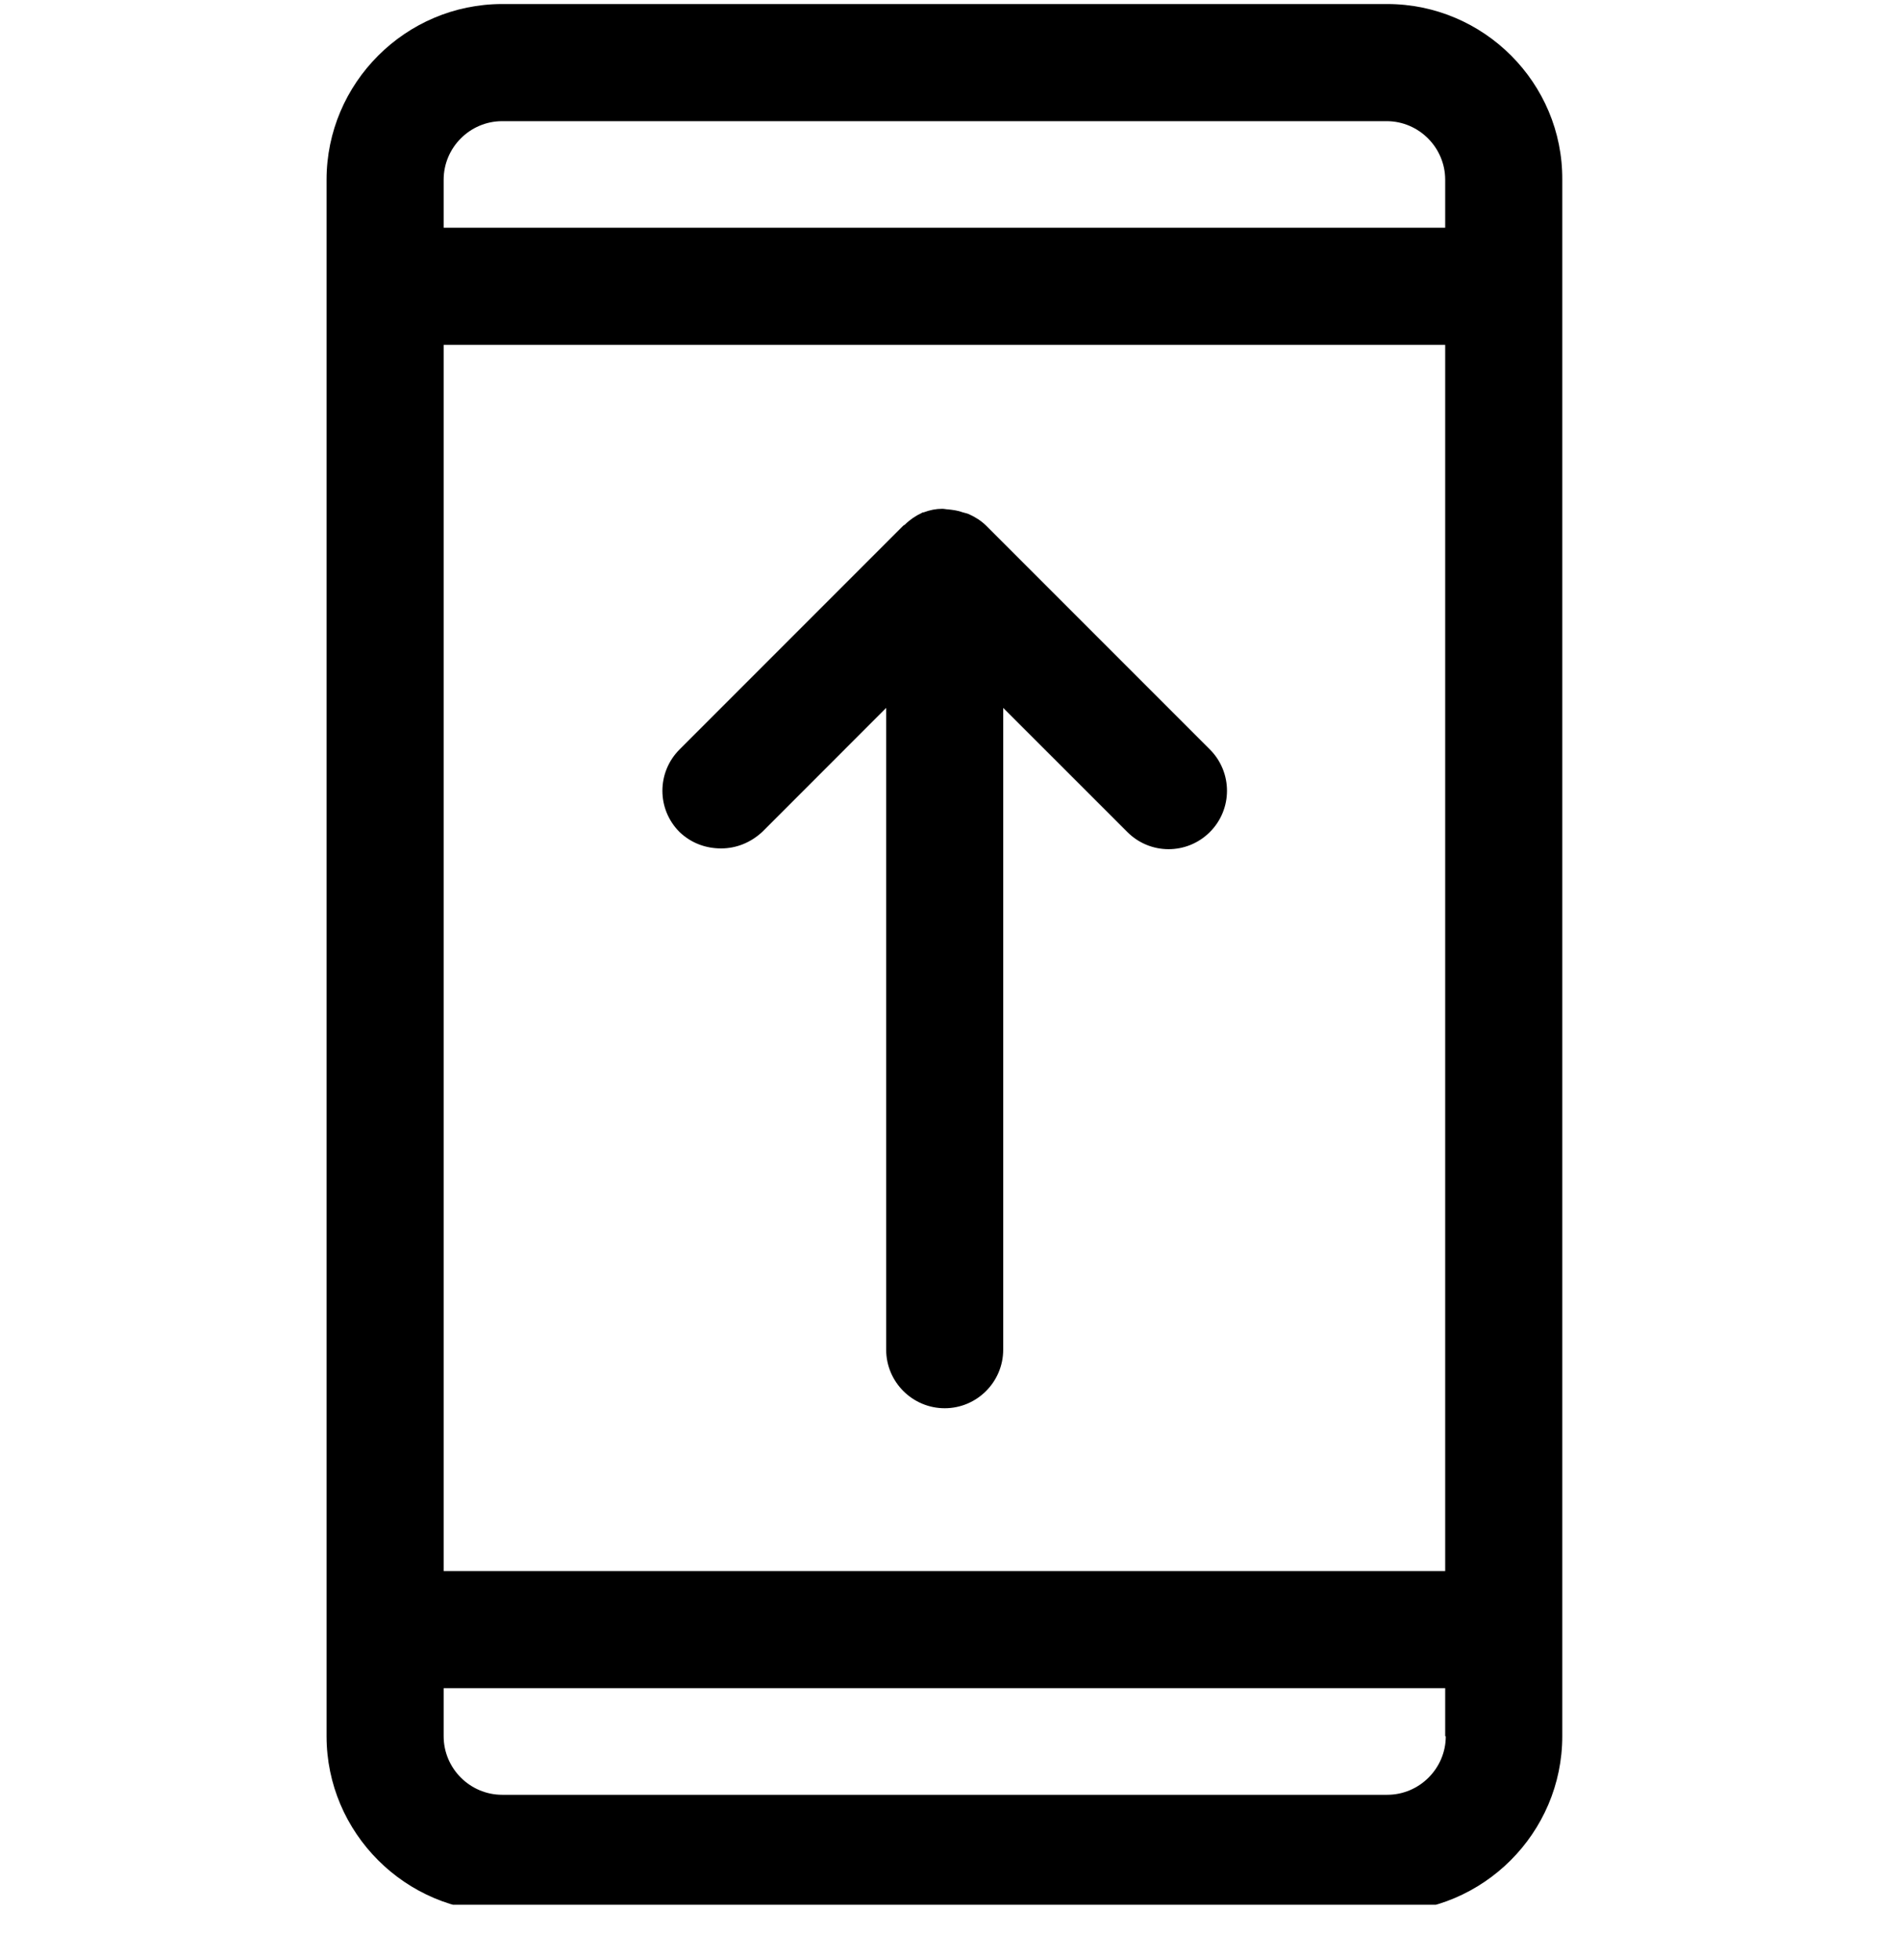 <svg width="32" height="33" viewBox="0 0 32 33" fill="none" xmlns="http://www.w3.org/2000/svg">
<g clip-path="url(#clip0_2716_1362)">
<path d="M23.364 0.068H8.458C6.831 0.068 5.5 1.399 5.5 3.026V29.231C5.5 30.857 6.831 32.188 8.458 32.188H23.354C24.981 32.188 26.312 30.857 26.312 29.231V3.026C26.322 1.399 24.991 0.068 23.364 0.068ZM24.35 29.231C24.35 29.773 23.906 30.217 23.364 30.217H8.458C7.915 30.217 7.472 29.773 7.472 29.231V28.422H24.34V29.231H24.35ZM24.35 26.451H7.472V5.806H24.34V26.451H24.35ZM24.35 3.834H7.472V3.026C7.472 2.484 7.915 2.04 8.458 2.04H23.354C23.896 2.04 24.34 2.484 24.34 3.026V3.834H24.35Z" fill="black"/>
<path d="M12.145 14.284C12.401 14.284 12.647 14.186 12.845 13.999L14.925 11.918V22.724C14.925 23.266 15.368 23.709 15.911 23.709C16.453 23.709 16.896 23.266 16.896 22.724V11.918L18.987 14.008C19.371 14.393 19.992 14.393 20.377 14.008C20.761 13.624 20.761 13.003 20.377 12.618L16.611 8.852C16.522 8.764 16.423 8.704 16.315 8.655C16.285 8.645 16.256 8.635 16.216 8.626C16.137 8.596 16.058 8.586 15.97 8.576C15.94 8.576 15.901 8.566 15.871 8.566C15.763 8.566 15.664 8.586 15.556 8.626C15.546 8.626 15.536 8.626 15.526 8.635C15.418 8.685 15.319 8.754 15.24 8.833C15.23 8.842 15.22 8.842 15.211 8.852L11.445 12.618C11.06 13.003 11.06 13.624 11.445 14.008C11.642 14.196 11.888 14.284 12.145 14.284Z" fill="black"/>
</g>
<defs>
<clipPath id="clip0_2716_1362">
<rect width="32" height="32" fill="white" transform="translate(0 0.068)"/>
</clipPath>
</defs>
</svg>
